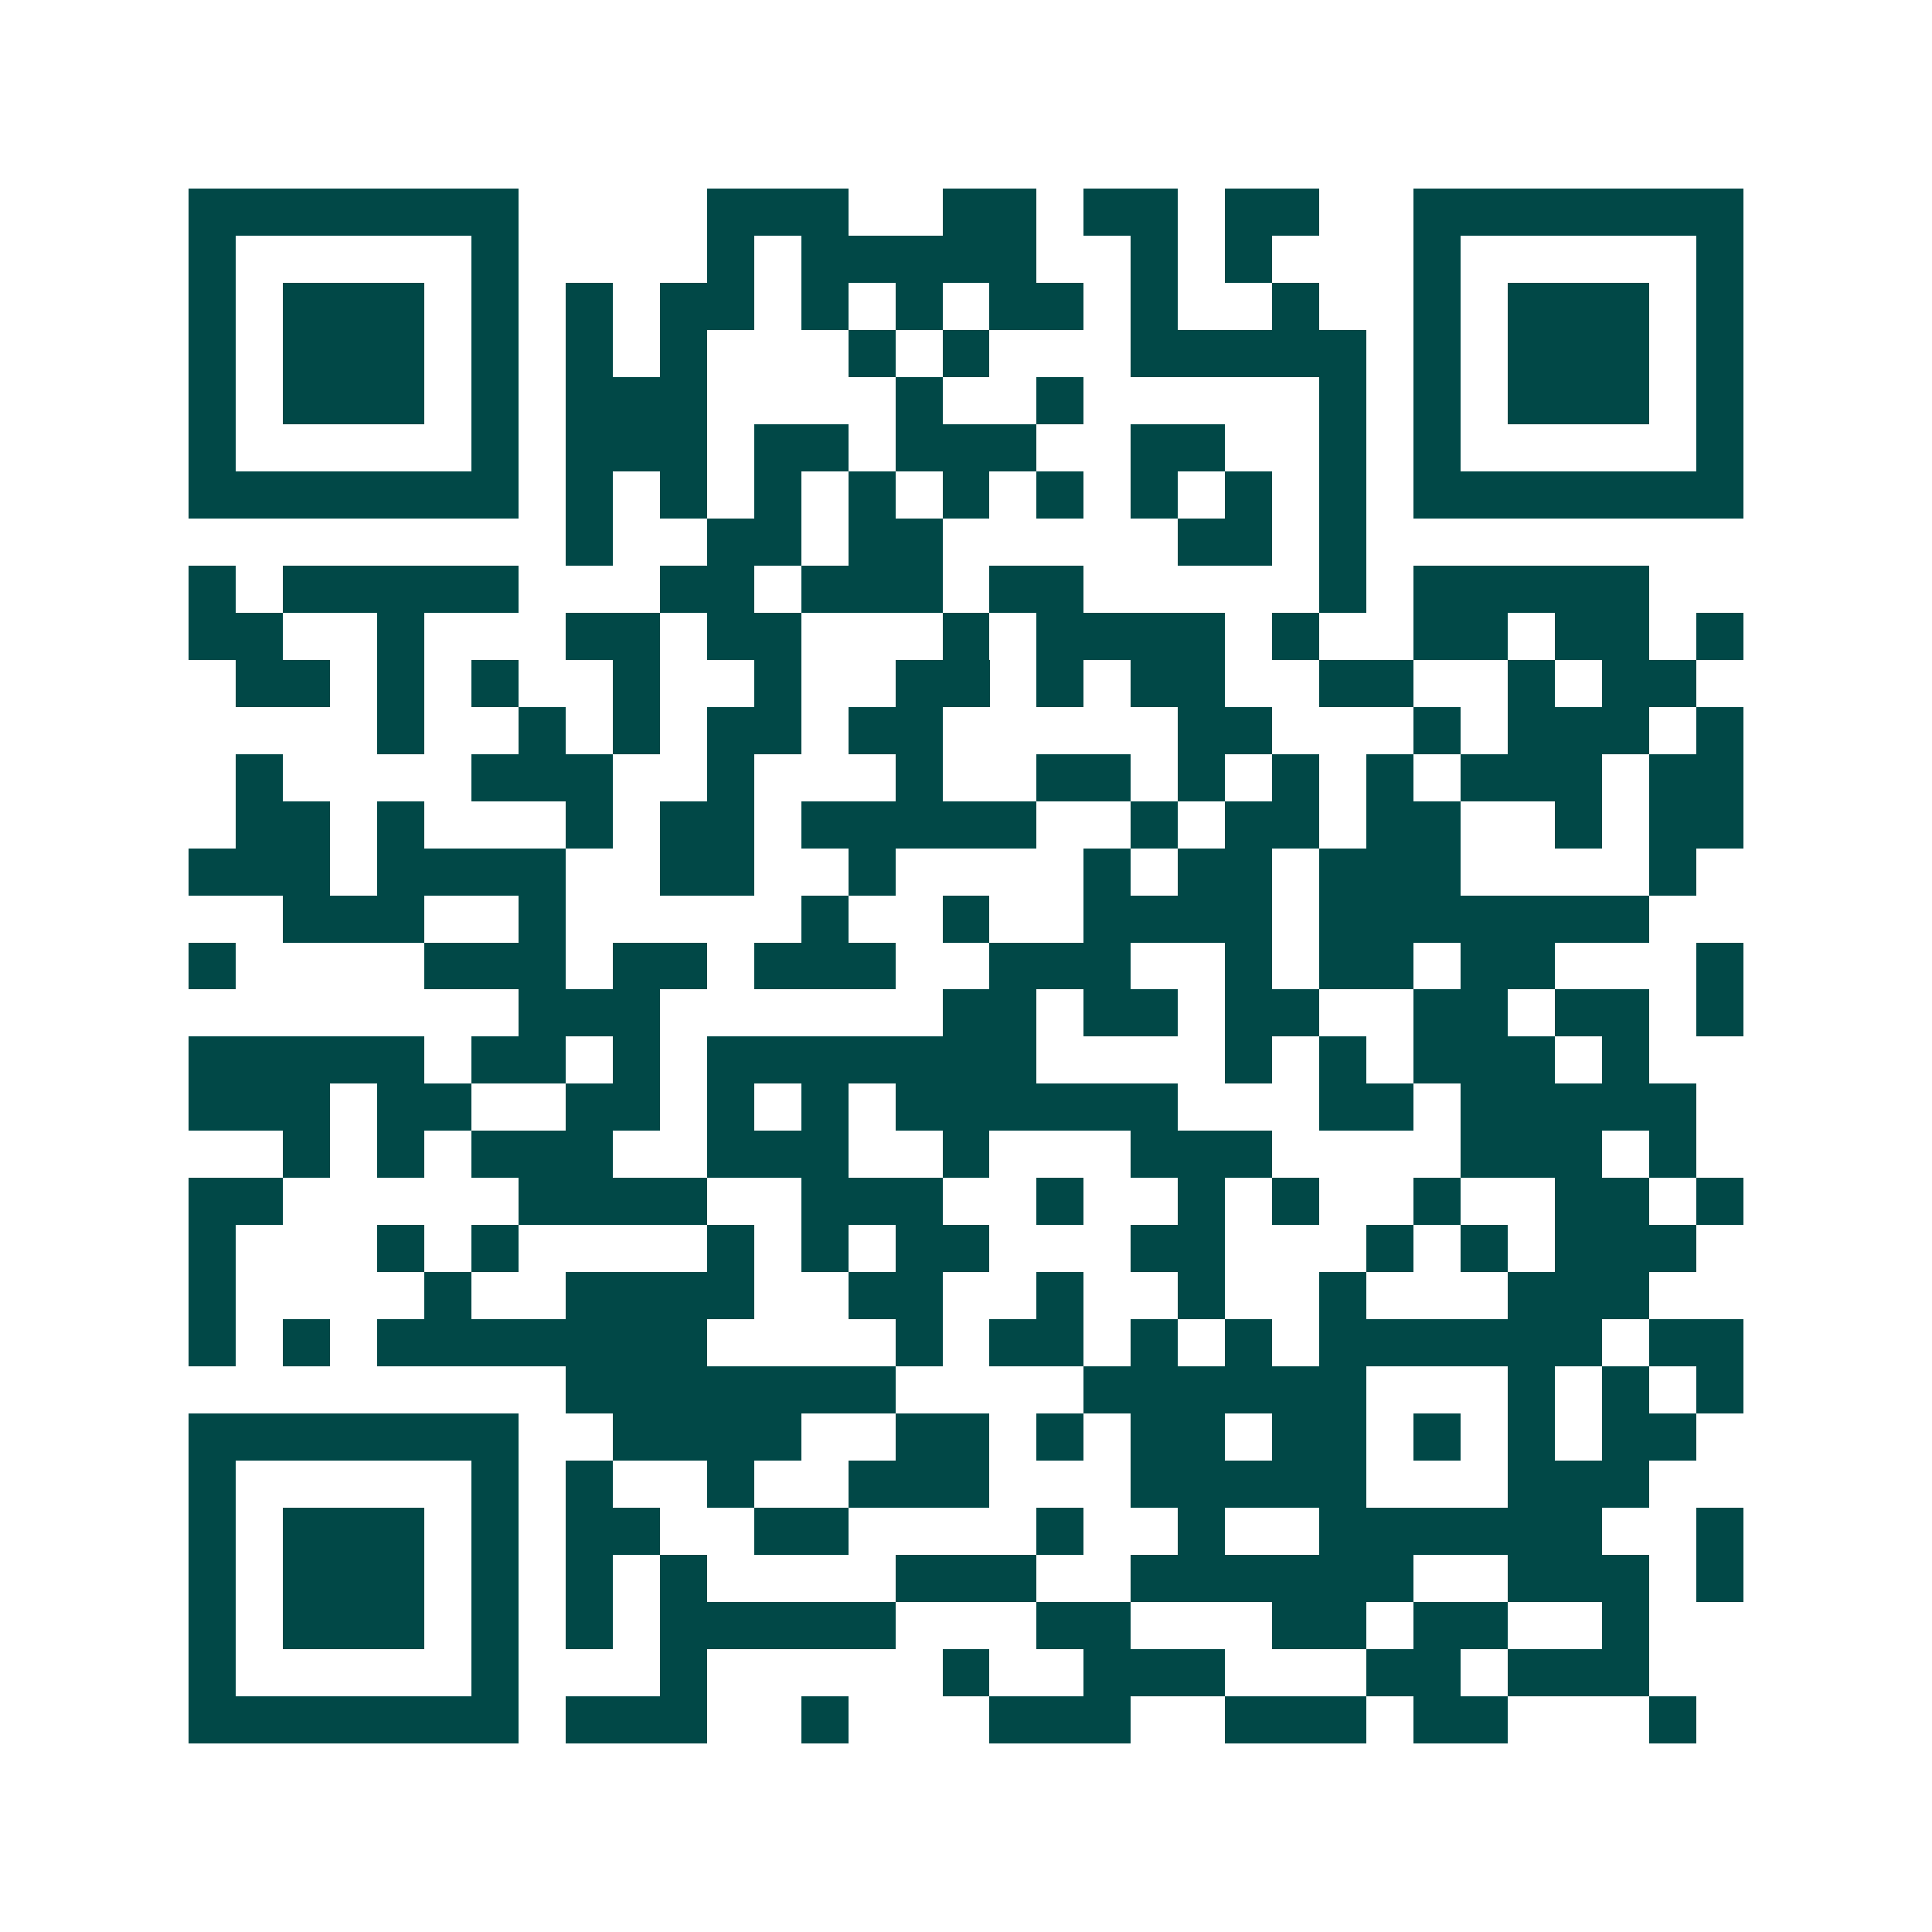 <svg xmlns="http://www.w3.org/2000/svg" width="200" height="200" viewBox="0 0 41 41" shape-rendering="crispEdges"><path fill="#ffffff" d="M0 0h41v41H0z"/><path stroke="#014847" d="M4 4.5h7m4 0h3m2 0h2m1 0h2m1 0h2m2 0h7M4 5.5h1m5 0h1m4 0h1m1 0h5m2 0h1m1 0h1m3 0h1m5 0h1M4 6.5h1m1 0h3m1 0h1m1 0h1m1 0h2m1 0h1m1 0h1m1 0h2m1 0h1m2 0h1m2 0h1m1 0h3m1 0h1M4 7.5h1m1 0h3m1 0h1m1 0h1m1 0h1m3 0h1m1 0h1m3 0h5m1 0h1m1 0h3m1 0h1M4 8.5h1m1 0h3m1 0h1m1 0h3m4 0h1m2 0h1m5 0h1m1 0h1m1 0h3m1 0h1M4 9.5h1m5 0h1m1 0h3m1 0h2m1 0h3m2 0h2m2 0h1m1 0h1m5 0h1M4 10.5h7m1 0h1m1 0h1m1 0h1m1 0h1m1 0h1m1 0h1m1 0h1m1 0h1m1 0h1m1 0h7M12 11.5h1m2 0h2m1 0h2m5 0h2m1 0h1M4 12.5h1m1 0h5m3 0h2m1 0h3m1 0h2m5 0h1m1 0h5M4 13.5h2m2 0h1m3 0h2m1 0h2m3 0h1m1 0h4m1 0h1m2 0h2m1 0h2m1 0h1M5 14.5h2m1 0h1m1 0h1m2 0h1m2 0h1m2 0h2m1 0h1m1 0h2m2 0h2m2 0h1m1 0h2M8 15.5h1m2 0h1m1 0h1m1 0h2m1 0h2m5 0h2m3 0h1m1 0h3m1 0h1M5 16.5h1m4 0h3m2 0h1m3 0h1m2 0h2m1 0h1m1 0h1m1 0h1m1 0h3m1 0h2M5 17.5h2m1 0h1m3 0h1m1 0h2m1 0h5m2 0h1m1 0h2m1 0h2m2 0h1m1 0h2M4 18.5h3m1 0h4m2 0h2m2 0h1m4 0h1m1 0h2m1 0h3m4 0h1M6 19.5h3m2 0h1m5 0h1m2 0h1m2 0h4m1 0h7M4 20.5h1m4 0h3m1 0h2m1 0h3m2 0h3m2 0h1m1 0h2m1 0h2m3 0h1M11 21.5h3m6 0h2m1 0h2m1 0h2m2 0h2m1 0h2m1 0h1M4 22.5h5m1 0h2m1 0h1m1 0h7m4 0h1m1 0h1m1 0h3m1 0h1M4 23.5h3m1 0h2m2 0h2m1 0h1m1 0h1m1 0h6m3 0h2m1 0h5M6 24.5h1m1 0h1m1 0h3m2 0h3m2 0h1m3 0h3m4 0h3m1 0h1M4 25.5h2m5 0h4m2 0h3m2 0h1m2 0h1m1 0h1m2 0h1m2 0h2m1 0h1M4 26.5h1m3 0h1m1 0h1m4 0h1m1 0h1m1 0h2m3 0h2m3 0h1m1 0h1m1 0h3M4 27.5h1m4 0h1m2 0h4m2 0h2m2 0h1m2 0h1m2 0h1m3 0h3M4 28.5h1m1 0h1m1 0h7m4 0h1m1 0h2m1 0h1m1 0h1m1 0h6m1 0h2M12 29.5h7m4 0h6m3 0h1m1 0h1m1 0h1M4 30.5h7m2 0h4m2 0h2m1 0h1m1 0h2m1 0h2m1 0h1m1 0h1m1 0h2M4 31.5h1m5 0h1m1 0h1m2 0h1m2 0h3m3 0h5m3 0h3M4 32.5h1m1 0h3m1 0h1m1 0h2m2 0h2m4 0h1m2 0h1m2 0h6m2 0h1M4 33.5h1m1 0h3m1 0h1m1 0h1m1 0h1m4 0h3m2 0h6m2 0h3m1 0h1M4 34.5h1m1 0h3m1 0h1m1 0h1m1 0h5m3 0h2m3 0h2m1 0h2m2 0h1M4 35.5h1m5 0h1m3 0h1m5 0h1m2 0h3m3 0h2m1 0h3M4 36.5h7m1 0h3m2 0h1m3 0h3m2 0h3m1 0h2m3 0h1"/></svg>
